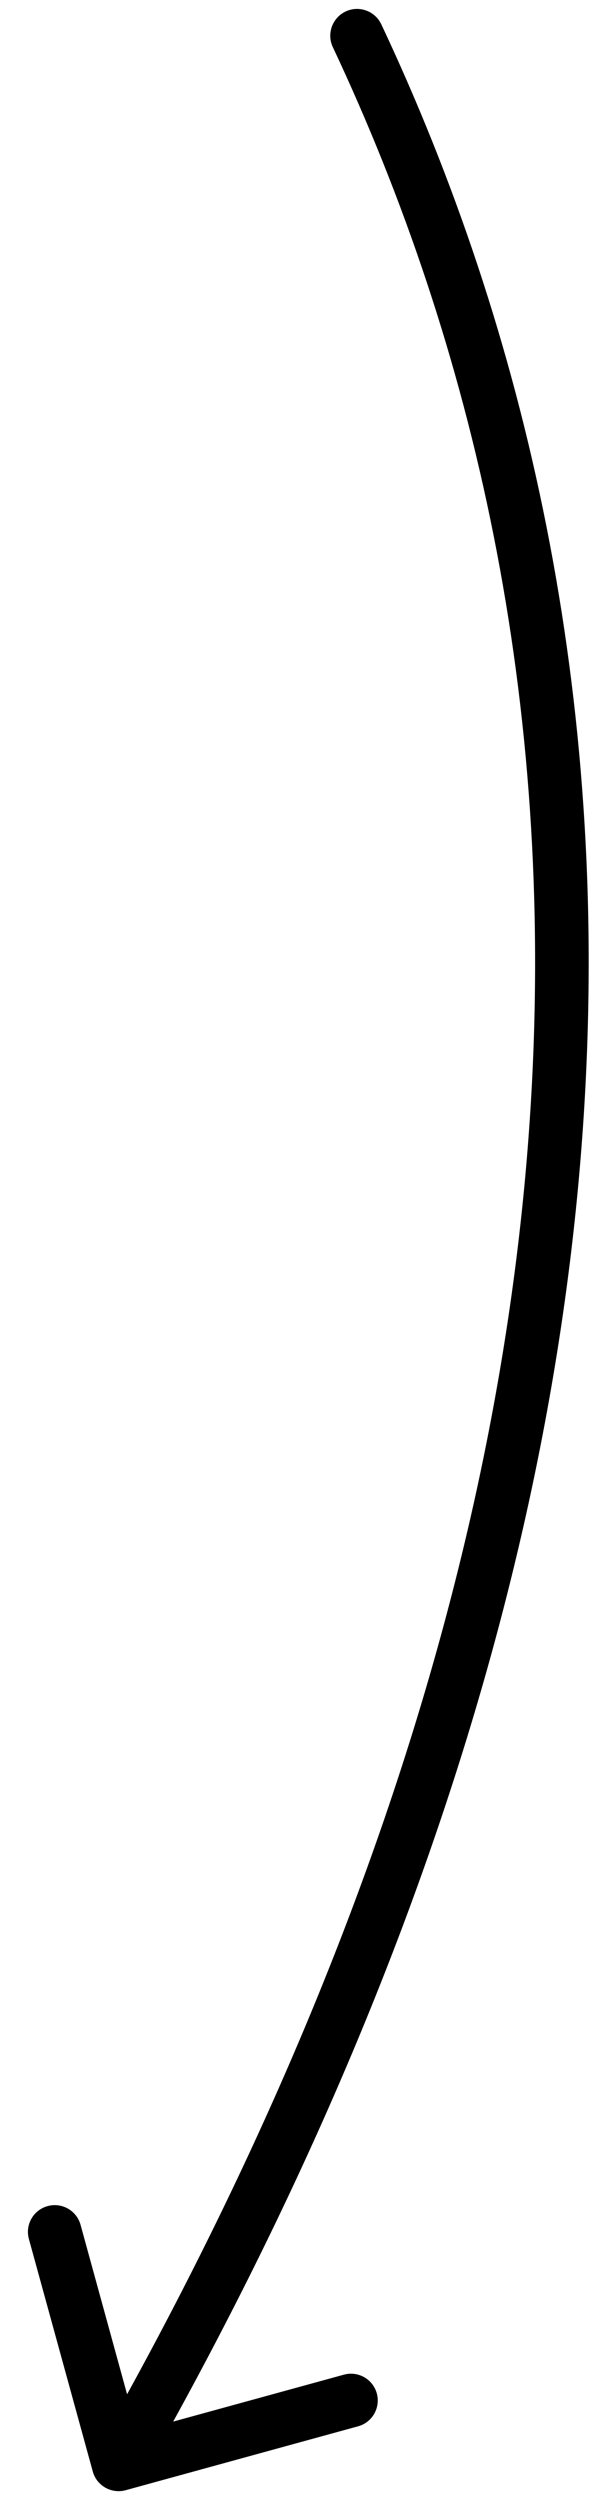 <?xml version="1.0" encoding="UTF-8"?> <svg xmlns="http://www.w3.org/2000/svg" width="17" height="70" viewBox="0 0 17 70" fill="none"> <path d="M10.679 0.681C10.502 0.306 10.055 0.145 9.681 0.321C9.306 0.498 9.145 0.945 9.321 1.319L10.679 0.681ZM2.598 69.2C2.707 69.6 3.12 69.834 3.52 69.725L10.028 67.936C10.428 67.827 10.662 67.414 10.553 67.014C10.443 66.615 10.03 66.38 9.631 66.49L3.845 68.08L2.256 62.294C2.146 61.895 1.733 61.66 1.334 61.77C0.934 61.879 0.699 62.292 0.809 62.691L2.598 69.2ZM9.321 1.319C17.207 18.077 18.445 40.901 2.669 68.631L3.973 69.372C19.966 41.261 18.793 17.923 10.679 0.681L9.321 1.319Z" fill="black"></path> </svg> 